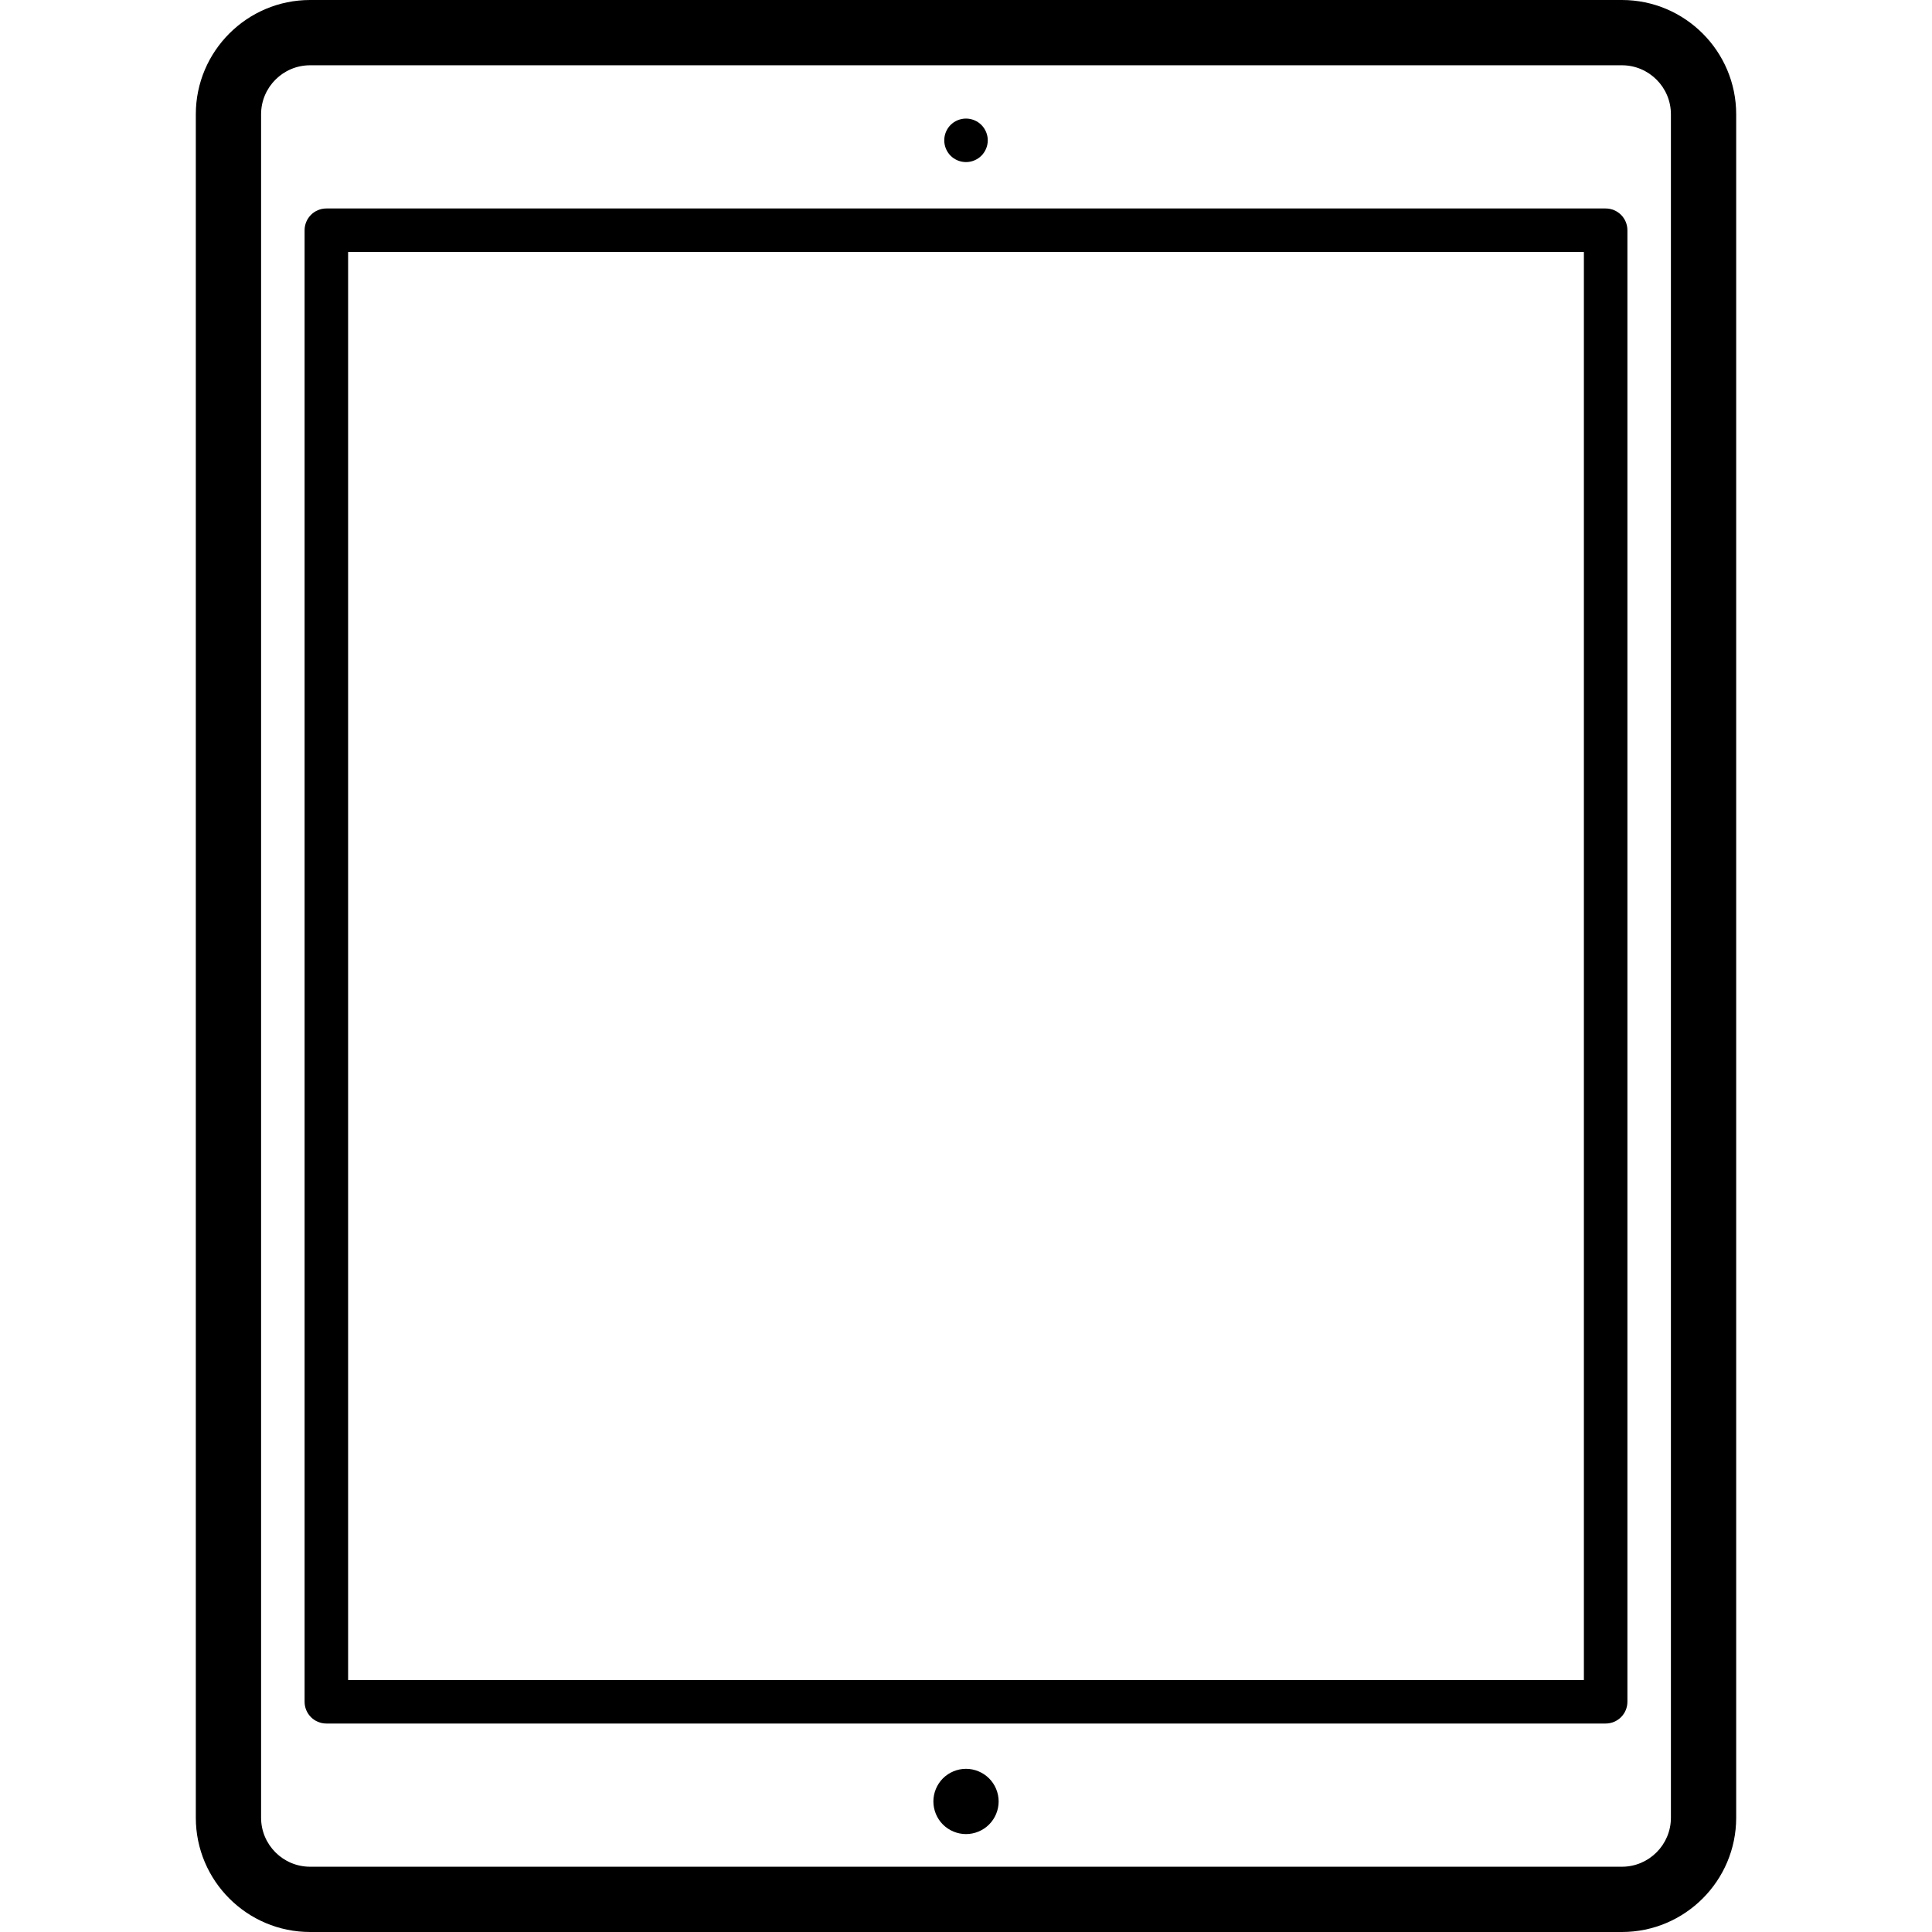 <?xml version="1.0"?>
 <svg xmlns="http://www.w3.org/2000/svg" enable-background="new 0 0 443.979 443.979" viewBox="0 0 443.979 443.979" width="443.979" height="443.979" version="1.1" xmlns:xlink="http://www.w3.org/1999/xlink"> <g> <path d="M 372.72 0 H 71.259 c -14.48 0 -26.261 11.781 -26.261 26.261 v 391.457 c 0 14.48 11.78 26.261 26.261 26.261 H 372.72 c 14.48 0 26.261 -11.781 26.261 -26.261 V 26.261 C 398.981 11.781 387.2 0 372.72 0 Z M 383.981 417.718 c 0 6.209 -5.052 11.261 -11.261 11.261 H 71.259 c -6.209 0 -11.261 -5.052 -11.261 -11.261 V 26.261 C 59.998 20.052 65.05 15 71.259 15 H 372.72 c 6.209 0 11.261 5.052 11.261 11.261 V 417.718 Z" /> <path d="m 368.982 47.908 h -293.985 c -2.761 0 -5 2.239 -5 5 v 338.163 c 0 2.761 2.239 5 5 5 h 293.985 c 2.761 0 5 -2.239 5 -5 v -338.163 c 0 -2.762 -2.239 -5 -5 -5 Z m -5 338.163 h -283.985 v -328.163 h 283.985 v 328.163 Z" /> <path d="m 221.992 406.478 c -1.98 0 -3.91 0.8 -5.31 2.2 c -1.39 1.39 -2.19 3.33 -2.19 5.3 c 0 1.97 0.8 3.91 2.19 5.3 c 1.4 1.4 3.33 2.2 5.31 2.2 c 1.97 0 3.91 -0.8 5.3 -2.2 c 1.4 -1.39 2.2 -3.33 2.2 -5.3 c 0 -1.97 -0.8 -3.91 -2.2 -5.3 c -1.4 -1.4 -3.33 -2.2 -5.3 -2.2 Z" /> <path d="m 221.992 37.248 c 1.31 0 2.6 -0.53 3.53 -1.46 c 0.93 -0.93 1.47 -2.22 1.47 -3.54 c 0 -1.32 -0.54 -2.6 -1.47 -3.54 c -0.93 -0.93 -2.22 -1.46 -3.53 -1.46 c -1.32 0 -2.61 0.53 -3.54 1.46 c -0.93 0.93 -1.46 2.22 -1.46 3.54 c 0 1.32 0.53 2.61 1.46 3.54 c 0.93 0.93 2.22 1.46 3.54 1.46 Z" /> </g>
</svg>
